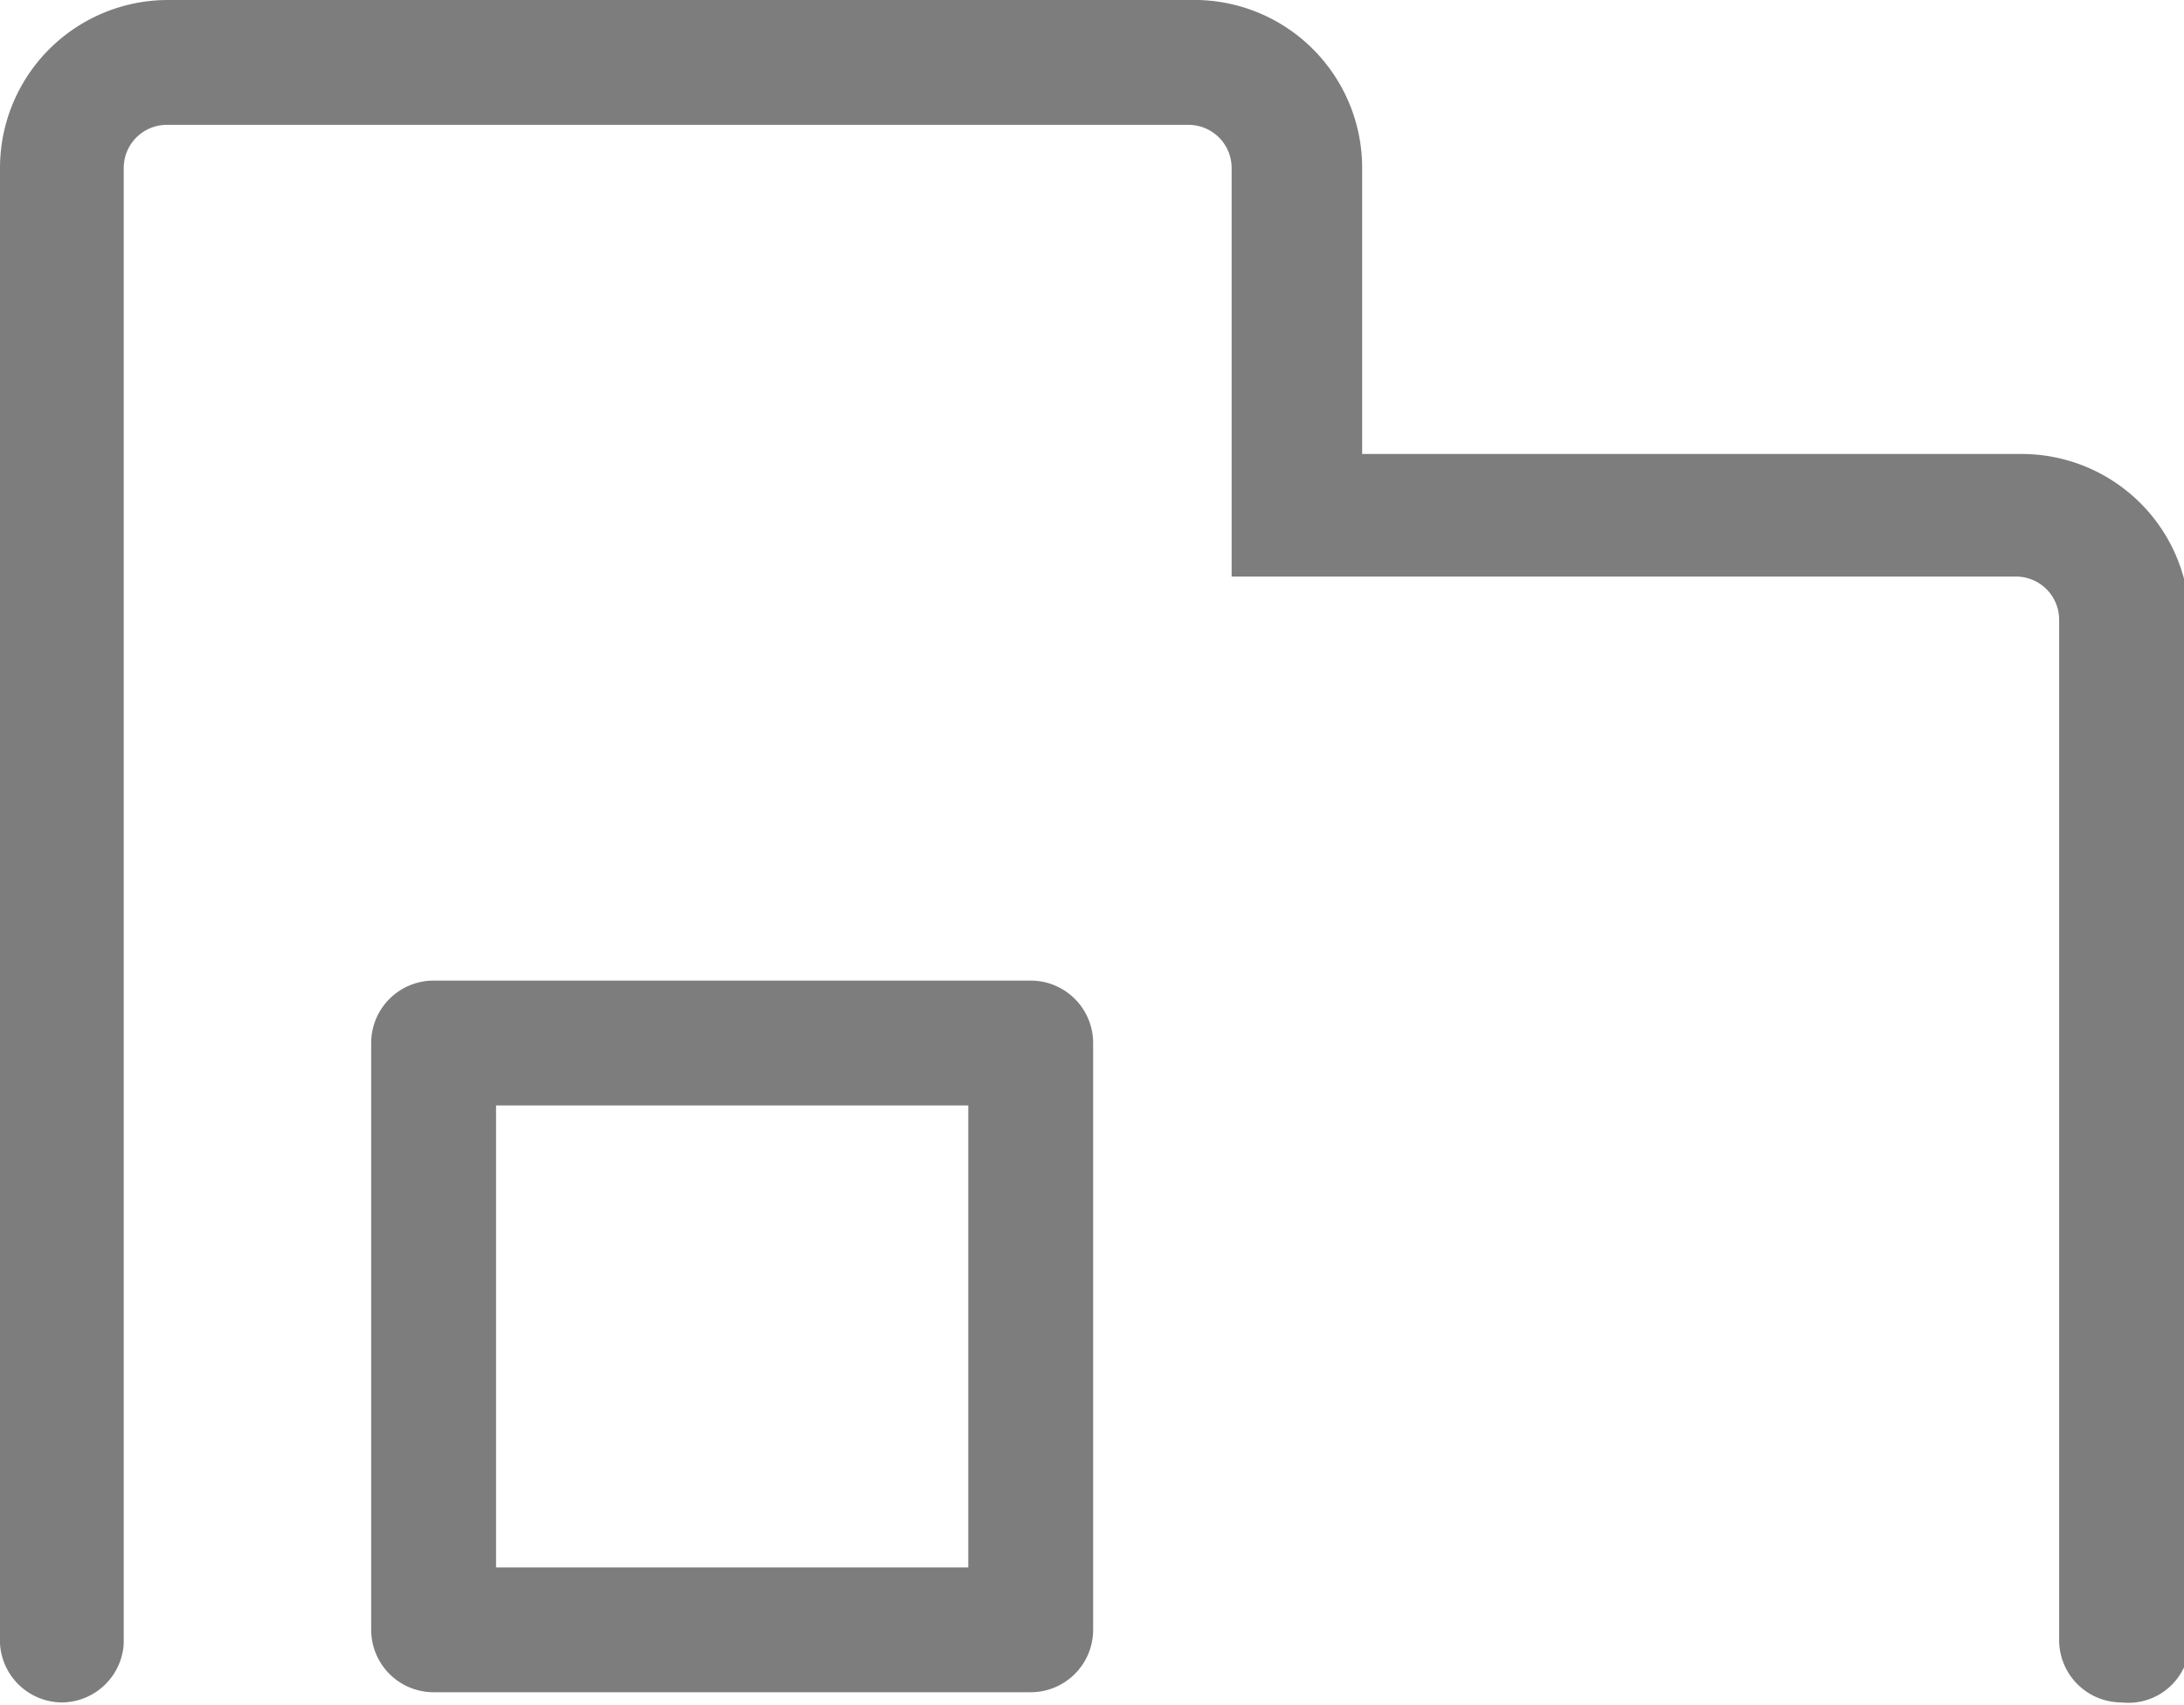 <?xml version="1.0" encoding="UTF-8"?> <svg xmlns="http://www.w3.org/2000/svg" viewBox="0 0 19.24 15.02"><defs><style>.cls-1{fill:#7d7d7d;}</style></defs><title>アセット 1</title><g id="レイヤー_2" data-name="レイヤー 2"><g id="レイヤー_1-2" data-name="レイヤー 1"><path class="cls-1" d="M18.69,15a.55.55,0,0,1-.55-.54v-9a.38.38,0,0,0-.38-.38H10.85V1.48a.38.38,0,0,0-.38-.38h-9a.38.38,0,0,0-.38.38v13A.55.55,0,0,1,.55,15,.55.55,0,0,1,0,14.48v-13A1.48,1.48,0,0,1,1.48,0h9A1.48,1.48,0,0,1,12,1.48V4h5.81a1.48,1.48,0,0,1,1.48,1.48v9A.54.54,0,0,1,18.69,15Z"></path><path class="cls-1" d="M9.08,14.91H3.82a.55.55,0,0,1-.55-.55V9.19a.55.55,0,0,1,.55-.55H9.08a.55.55,0,0,1,.55.55v5.17A.55.55,0,0,1,9.08,14.91Zm-4.71-1.1H8.53V9.74H4.37Z"></path></g></g></svg> 